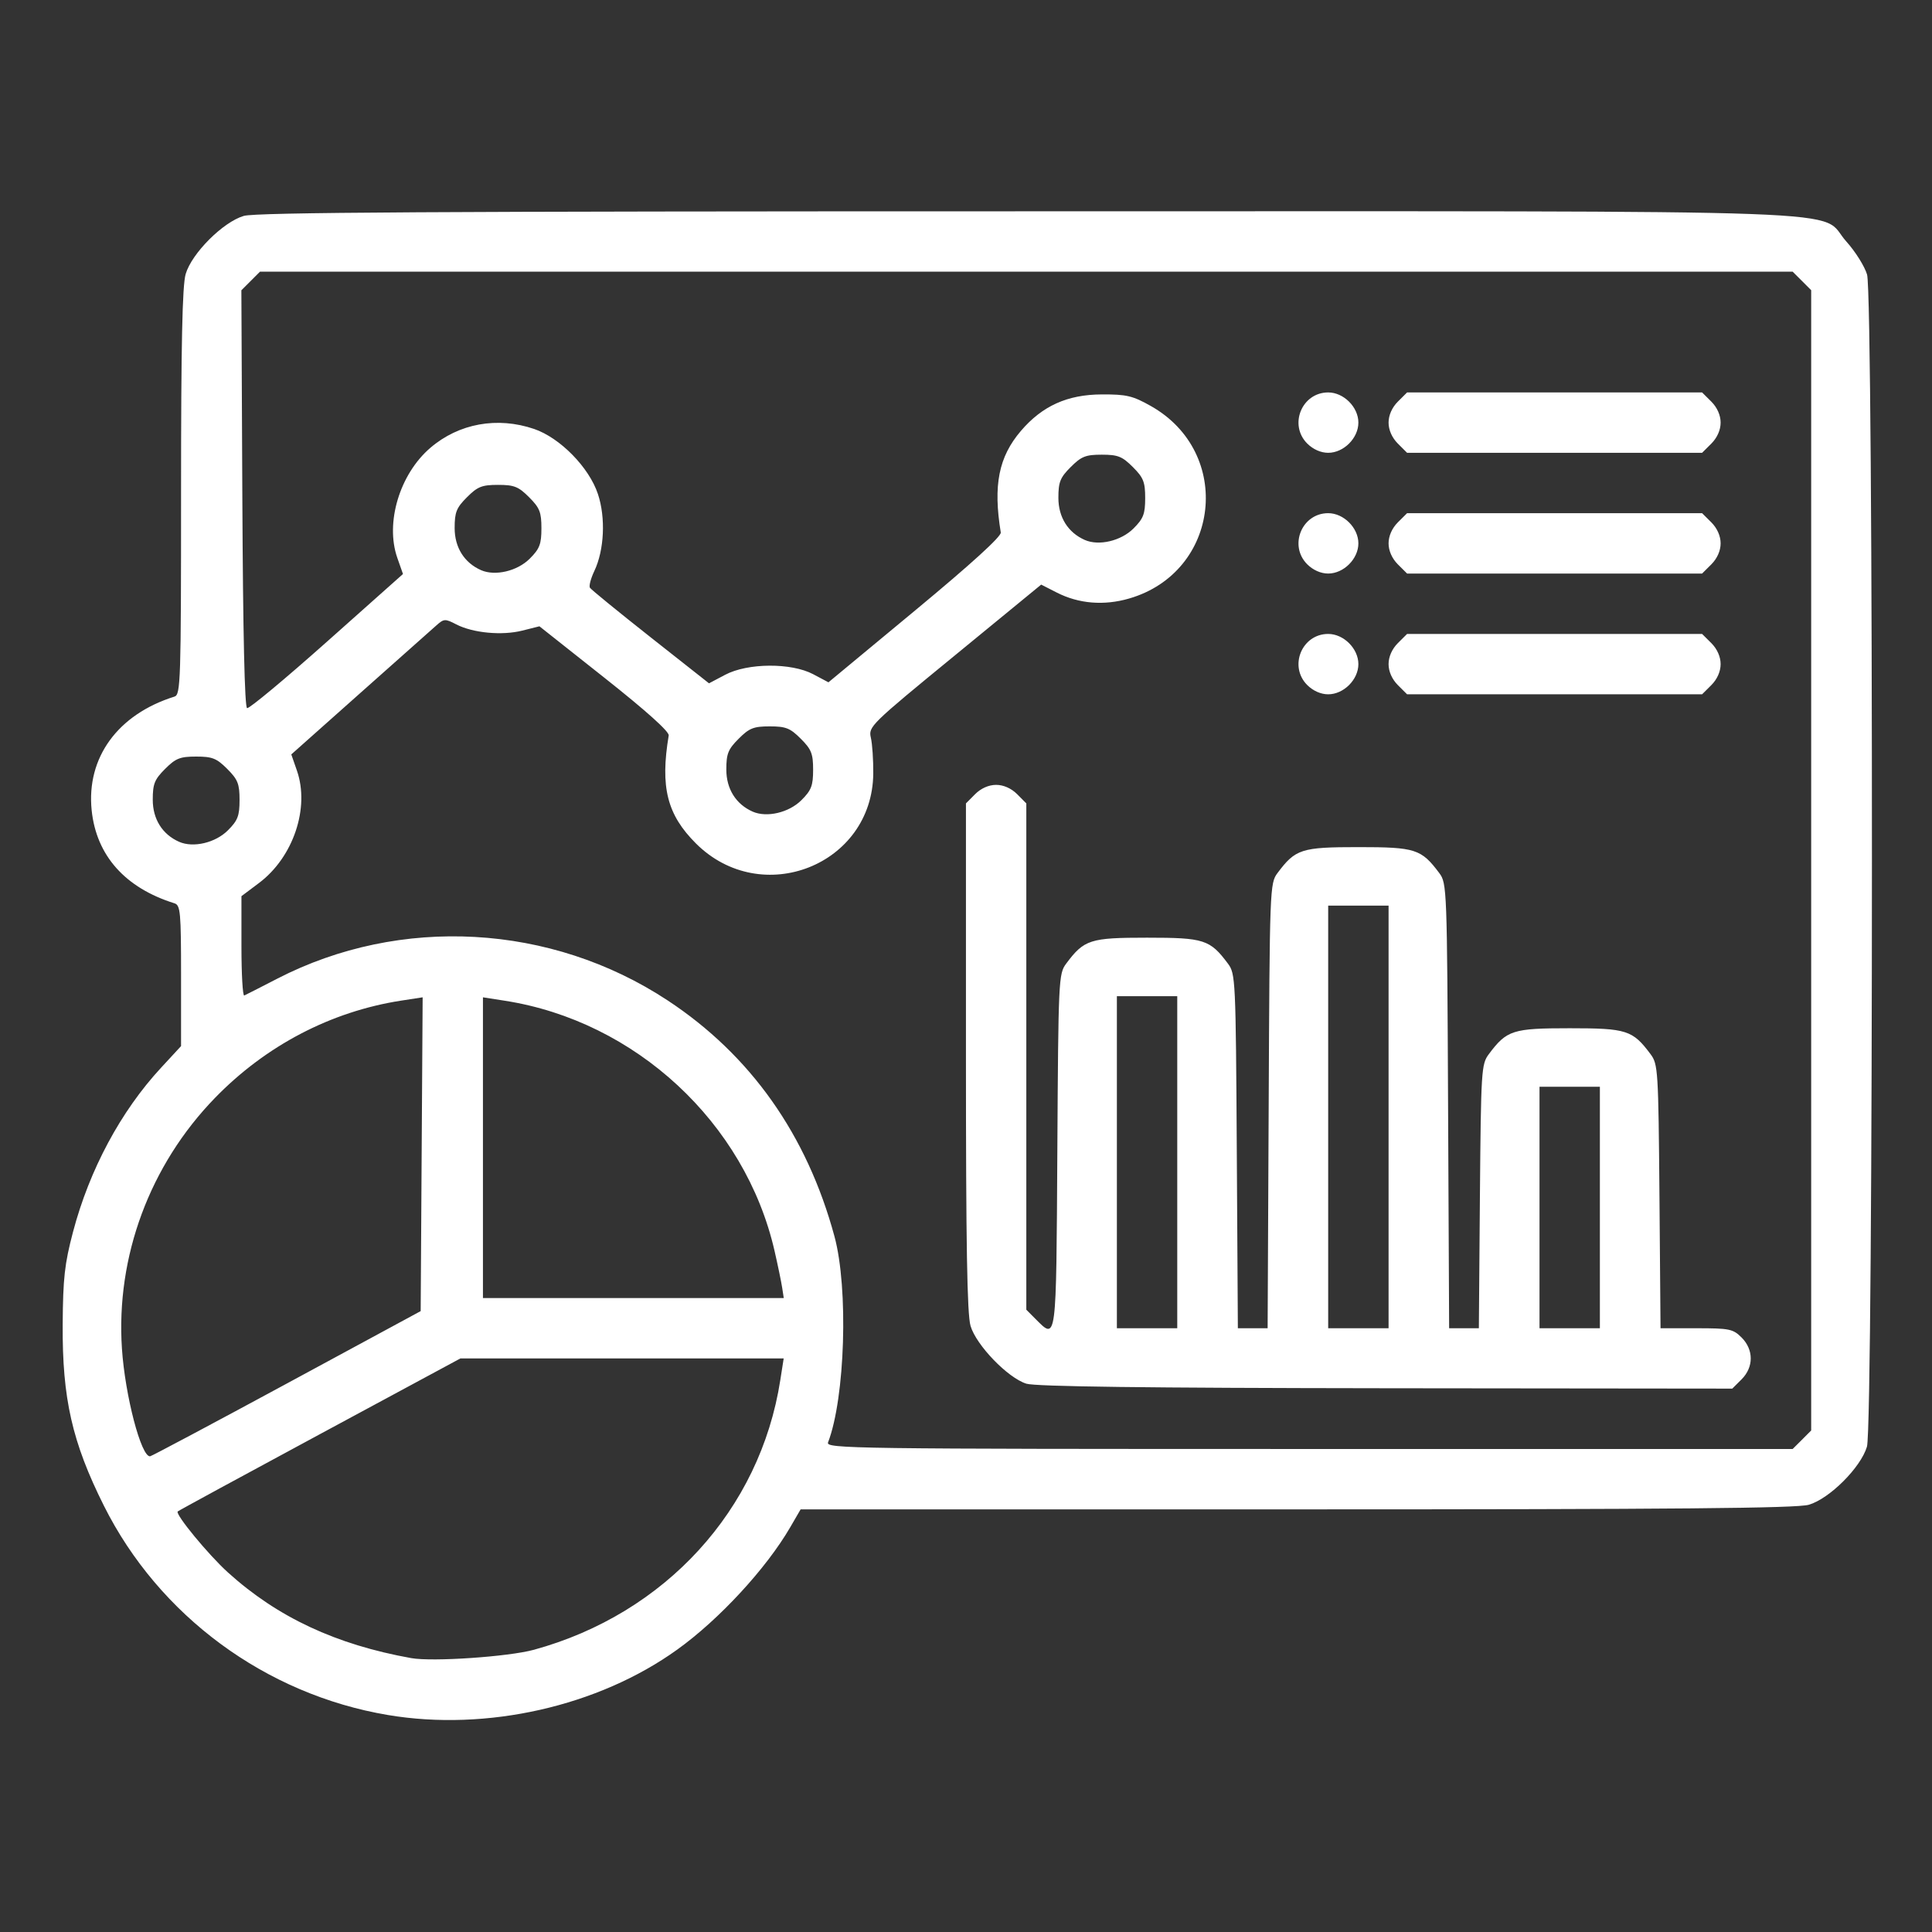 <svg width="105" height="105" viewBox="0 0 105 105" fill="none" xmlns="http://www.w3.org/2000/svg">
<rect x="0" y="0" width="105" height="105" fill="#333333" stroke="none"/>
<path d="M21.083 93.207C14.434 92.09 8.637 87.816 5.643 81.826C3.92 78.38 3.381 76.003 3.407 71.982C3.424 69.463 3.51 68.694 3.967 66.957C4.861 63.569 6.565 60.391 8.756 58.026L9.84 56.853V53.029C9.84 49.567 9.806 49.196 9.482 49.093C6.801 48.256 5.236 46.497 4.982 44.038C4.687 41.177 6.401 38.821 9.482 37.859C9.818 37.754 9.84 37.043 9.84 26.742C9.84 18.701 9.908 15.507 10.091 14.892C10.423 13.764 12.121 12.066 13.249 11.734C13.899 11.541 23.657 11.484 55.817 11.484C102.886 11.484 98.732 11.33 100.341 13.122C100.83 13.664 101.338 14.474 101.471 14.921C101.828 16.112 101.822 77.416 101.465 78.622C101.133 79.75 99.435 81.448 98.307 81.78C97.663 81.971 91.068 82.031 70.488 82.031H43.512L42.946 83.005C41.648 85.24 39.087 88.015 36.808 89.651C32.516 92.738 26.446 94.11 21.083 93.207ZM29.015 89.662C36.15 87.707 41.312 82.059 42.407 75.007L42.592 73.828H33.806H25.022L17.379 77.948C13.177 80.212 9.701 82.102 9.658 82.145C9.51 82.293 11.331 84.504 12.386 85.457C15.078 87.894 18.263 89.383 22.35 90.115C23.507 90.322 27.627 90.041 29.015 89.662ZM15.583 75.195L22.863 71.256L22.916 62.729L22.97 54.202L21.788 54.384C17.982 54.977 14.451 56.822 11.686 59.667C8.14 63.315 6.293 68.294 6.627 73.298C6.797 75.843 7.671 79.19 8.157 79.147C8.237 79.139 11.579 77.361 15.583 75.195ZM97.932 78.247L98.434 77.743V46.757V15.772L97.932 15.268L97.427 14.765H55.778H14.129L13.624 15.27L13.118 15.776L13.171 27.096C13.206 34.442 13.296 38.441 13.429 38.486C13.544 38.523 15.495 36.899 17.769 34.875L21.901 31.196L21.591 30.312C20.927 28.407 21.723 25.763 23.392 24.336C24.938 23.011 27.03 22.632 29.028 23.313C30.436 23.793 32.016 25.402 32.495 26.848C32.924 28.134 32.842 29.892 32.301 31.032C32.108 31.436 32.001 31.846 32.061 31.942C32.12 32.039 33.601 33.247 35.35 34.627L38.533 37.137L39.413 36.672C40.635 36.026 43.006 36.011 44.197 36.643L45.024 37.082L49.734 33.177C52.792 30.642 54.426 29.155 54.39 28.94C53.969 26.366 54.275 24.832 55.487 23.415C56.648 22.058 58.015 21.442 59.88 21.436C61.227 21.43 61.559 21.51 62.546 22.066C67.043 24.603 66.313 31.089 61.37 32.527C59.996 32.927 58.627 32.814 57.427 32.201L56.586 31.772L51.888 35.626C47.306 39.38 47.191 39.493 47.329 40.092C47.409 40.431 47.466 41.308 47.46 42.04C47.413 47.018 41.386 49.395 37.823 45.84C36.252 44.274 35.875 42.779 36.343 39.971C36.378 39.762 35.125 38.638 32.858 36.842L29.317 34.038L28.386 34.272C27.282 34.551 25.703 34.401 24.801 33.936C24.192 33.62 24.128 33.622 23.714 33.991C23.472 34.206 21.598 35.872 19.551 37.691L15.831 41.001L16.136 41.878C16.844 43.907 15.94 46.589 14.077 47.988L13.122 48.705V51.439C13.122 52.944 13.191 54.142 13.275 54.103C13.36 54.066 14.168 53.654 15.07 53.188C21.76 49.741 29.948 50.196 36.281 54.368C40.793 57.339 43.857 61.675 45.352 67.197C46.117 70.023 45.932 75.973 45.003 78.391C44.872 78.731 46.201 78.749 71.147 78.749H97.427L97.932 78.247ZM42.509 69.982C42.462 69.673 42.276 68.772 42.095 67.983C40.498 61.016 34.536 55.489 27.426 54.386L26.247 54.202V62.374V70.546H34.421H42.596L42.509 69.982ZM12.386 45.127C12.923 44.59 13.019 44.339 13.019 43.476C13.019 42.6 12.925 42.364 12.349 41.788C11.772 41.212 11.537 41.118 10.661 41.118C9.785 41.118 9.549 41.212 8.973 41.788C8.399 42.362 8.302 42.602 8.302 43.464C8.302 44.518 8.825 45.35 9.738 45.752C10.505 46.089 11.707 45.806 12.386 45.127ZM43.557 43.486C44.095 42.949 44.191 42.699 44.191 41.835C44.191 40.96 44.097 40.724 43.52 40.148C42.944 39.571 42.708 39.477 41.833 39.477C40.957 39.477 40.721 39.571 40.145 40.148C39.571 40.722 39.474 40.962 39.474 41.823C39.474 42.877 39.997 43.71 40.91 44.112C41.677 44.448 42.879 44.165 43.557 43.486ZM28.792 30.361C29.329 29.824 29.425 29.574 29.425 28.71C29.425 27.835 29.331 27.599 28.755 27.023C28.179 26.446 27.943 26.352 27.067 26.352C26.191 26.352 25.956 26.446 25.379 27.023C24.805 27.597 24.709 27.837 24.709 28.698C24.709 29.752 25.232 30.585 26.144 30.987C26.911 31.323 28.113 31.04 28.792 30.361ZM61.604 28.721C62.142 28.183 62.238 27.933 62.238 27.07C62.238 26.194 62.144 25.958 61.567 25.382C60.991 24.806 60.755 24.711 59.88 24.711C59.004 24.711 58.768 24.806 58.192 25.382C57.617 25.956 57.521 26.196 57.521 27.057C57.521 28.111 58.044 28.944 58.957 29.346C59.724 29.682 60.925 29.399 61.604 28.721ZM55.778 75.2C54.771 74.884 53.054 73.106 52.747 72.06C52.56 71.434 52.497 67.657 52.497 57.44V43.663L52.999 43.158C53.317 42.842 53.737 42.656 54.137 42.656C54.537 42.656 54.958 42.842 55.276 43.158L55.778 43.663V57.421V71.18L56.28 71.684C57.431 72.833 57.402 73.058 57.464 62.563C57.519 53.209 57.533 52.924 57.944 52.372C58.922 51.062 59.24 50.961 62.34 50.961C65.441 50.961 65.759 51.062 66.737 52.372C67.147 52.924 67.162 53.209 67.217 62.563L67.275 72.187H68.085H68.893L68.95 60.102C69.004 48.26 69.014 48.006 69.428 47.45C70.406 46.142 70.722 46.039 73.825 46.039C76.928 46.039 77.243 46.142 78.222 47.45C78.636 48.006 78.646 48.26 78.7 60.102L78.757 72.187H79.565H80.373L80.43 65.023C80.488 58.157 80.508 57.838 80.912 57.294C81.891 55.984 82.209 55.883 85.309 55.883C88.41 55.883 88.728 55.984 89.706 57.294C90.11 57.838 90.131 58.157 90.188 65.023L90.246 72.187H92.196C93.992 72.187 94.185 72.226 94.65 72.689C95.315 73.356 95.315 74.299 94.65 74.966L94.146 75.468L75.322 75.448C62.221 75.433 56.278 75.357 55.778 75.2ZM63.981 63.163V54.14H62.34H60.7V63.163V72.187H62.34H63.981V63.163ZM75.466 60.703V49.218H73.825H72.184V60.703V72.187H73.825H75.466V60.703ZM86.95 65.624V59.062H85.309H83.669V65.624V72.187H85.309H86.95V65.624ZM71.046 37.231C70.029 36.214 70.751 34.453 72.184 34.453C73.027 34.453 73.825 35.25 73.825 36.093C73.825 36.936 73.027 37.734 72.184 37.734C71.784 37.734 71.364 37.547 71.046 37.231ZM75.968 37.231C75.652 36.913 75.466 36.493 75.466 36.093C75.466 35.693 75.652 35.273 75.968 34.955L76.472 34.453H84.489H92.505L93.01 34.955C93.326 35.273 93.512 35.693 93.512 36.093C93.512 36.493 93.326 36.913 93.01 37.231L92.505 37.734H84.489H76.472L75.968 37.231ZM71.046 30.669C70.029 29.652 70.751 27.89 72.184 27.89C73.027 27.89 73.825 28.688 73.825 29.531C73.825 30.373 73.027 31.171 72.184 31.171C71.784 31.171 71.364 30.985 71.046 30.669ZM75.968 30.669C75.652 30.351 75.466 29.93 75.466 29.531C75.466 29.131 75.652 28.71 75.968 28.392L76.472 27.89H84.489H92.505L93.01 28.392C93.326 28.71 93.512 29.131 93.512 29.531C93.512 29.93 93.326 30.351 93.01 30.669L92.505 31.171H84.489H76.472L75.968 30.669ZM71.046 24.106C70.029 23.089 70.751 21.328 72.184 21.328C73.027 21.328 73.825 22.125 73.825 22.968C73.825 23.811 73.027 24.609 72.184 24.609C71.784 24.609 71.364 24.422 71.046 24.106ZM75.968 24.106C75.652 23.788 75.466 23.368 75.466 22.968C75.466 22.568 75.652 22.148 75.968 21.83L76.472 21.328H84.489H92.505L93.01 21.83C93.326 22.148 93.512 22.568 93.512 22.968C93.512 23.368 93.326 23.788 93.01 24.106L92.505 24.609H84.489H76.472L75.968 24.106Z" fill="white"/>
</svg>
